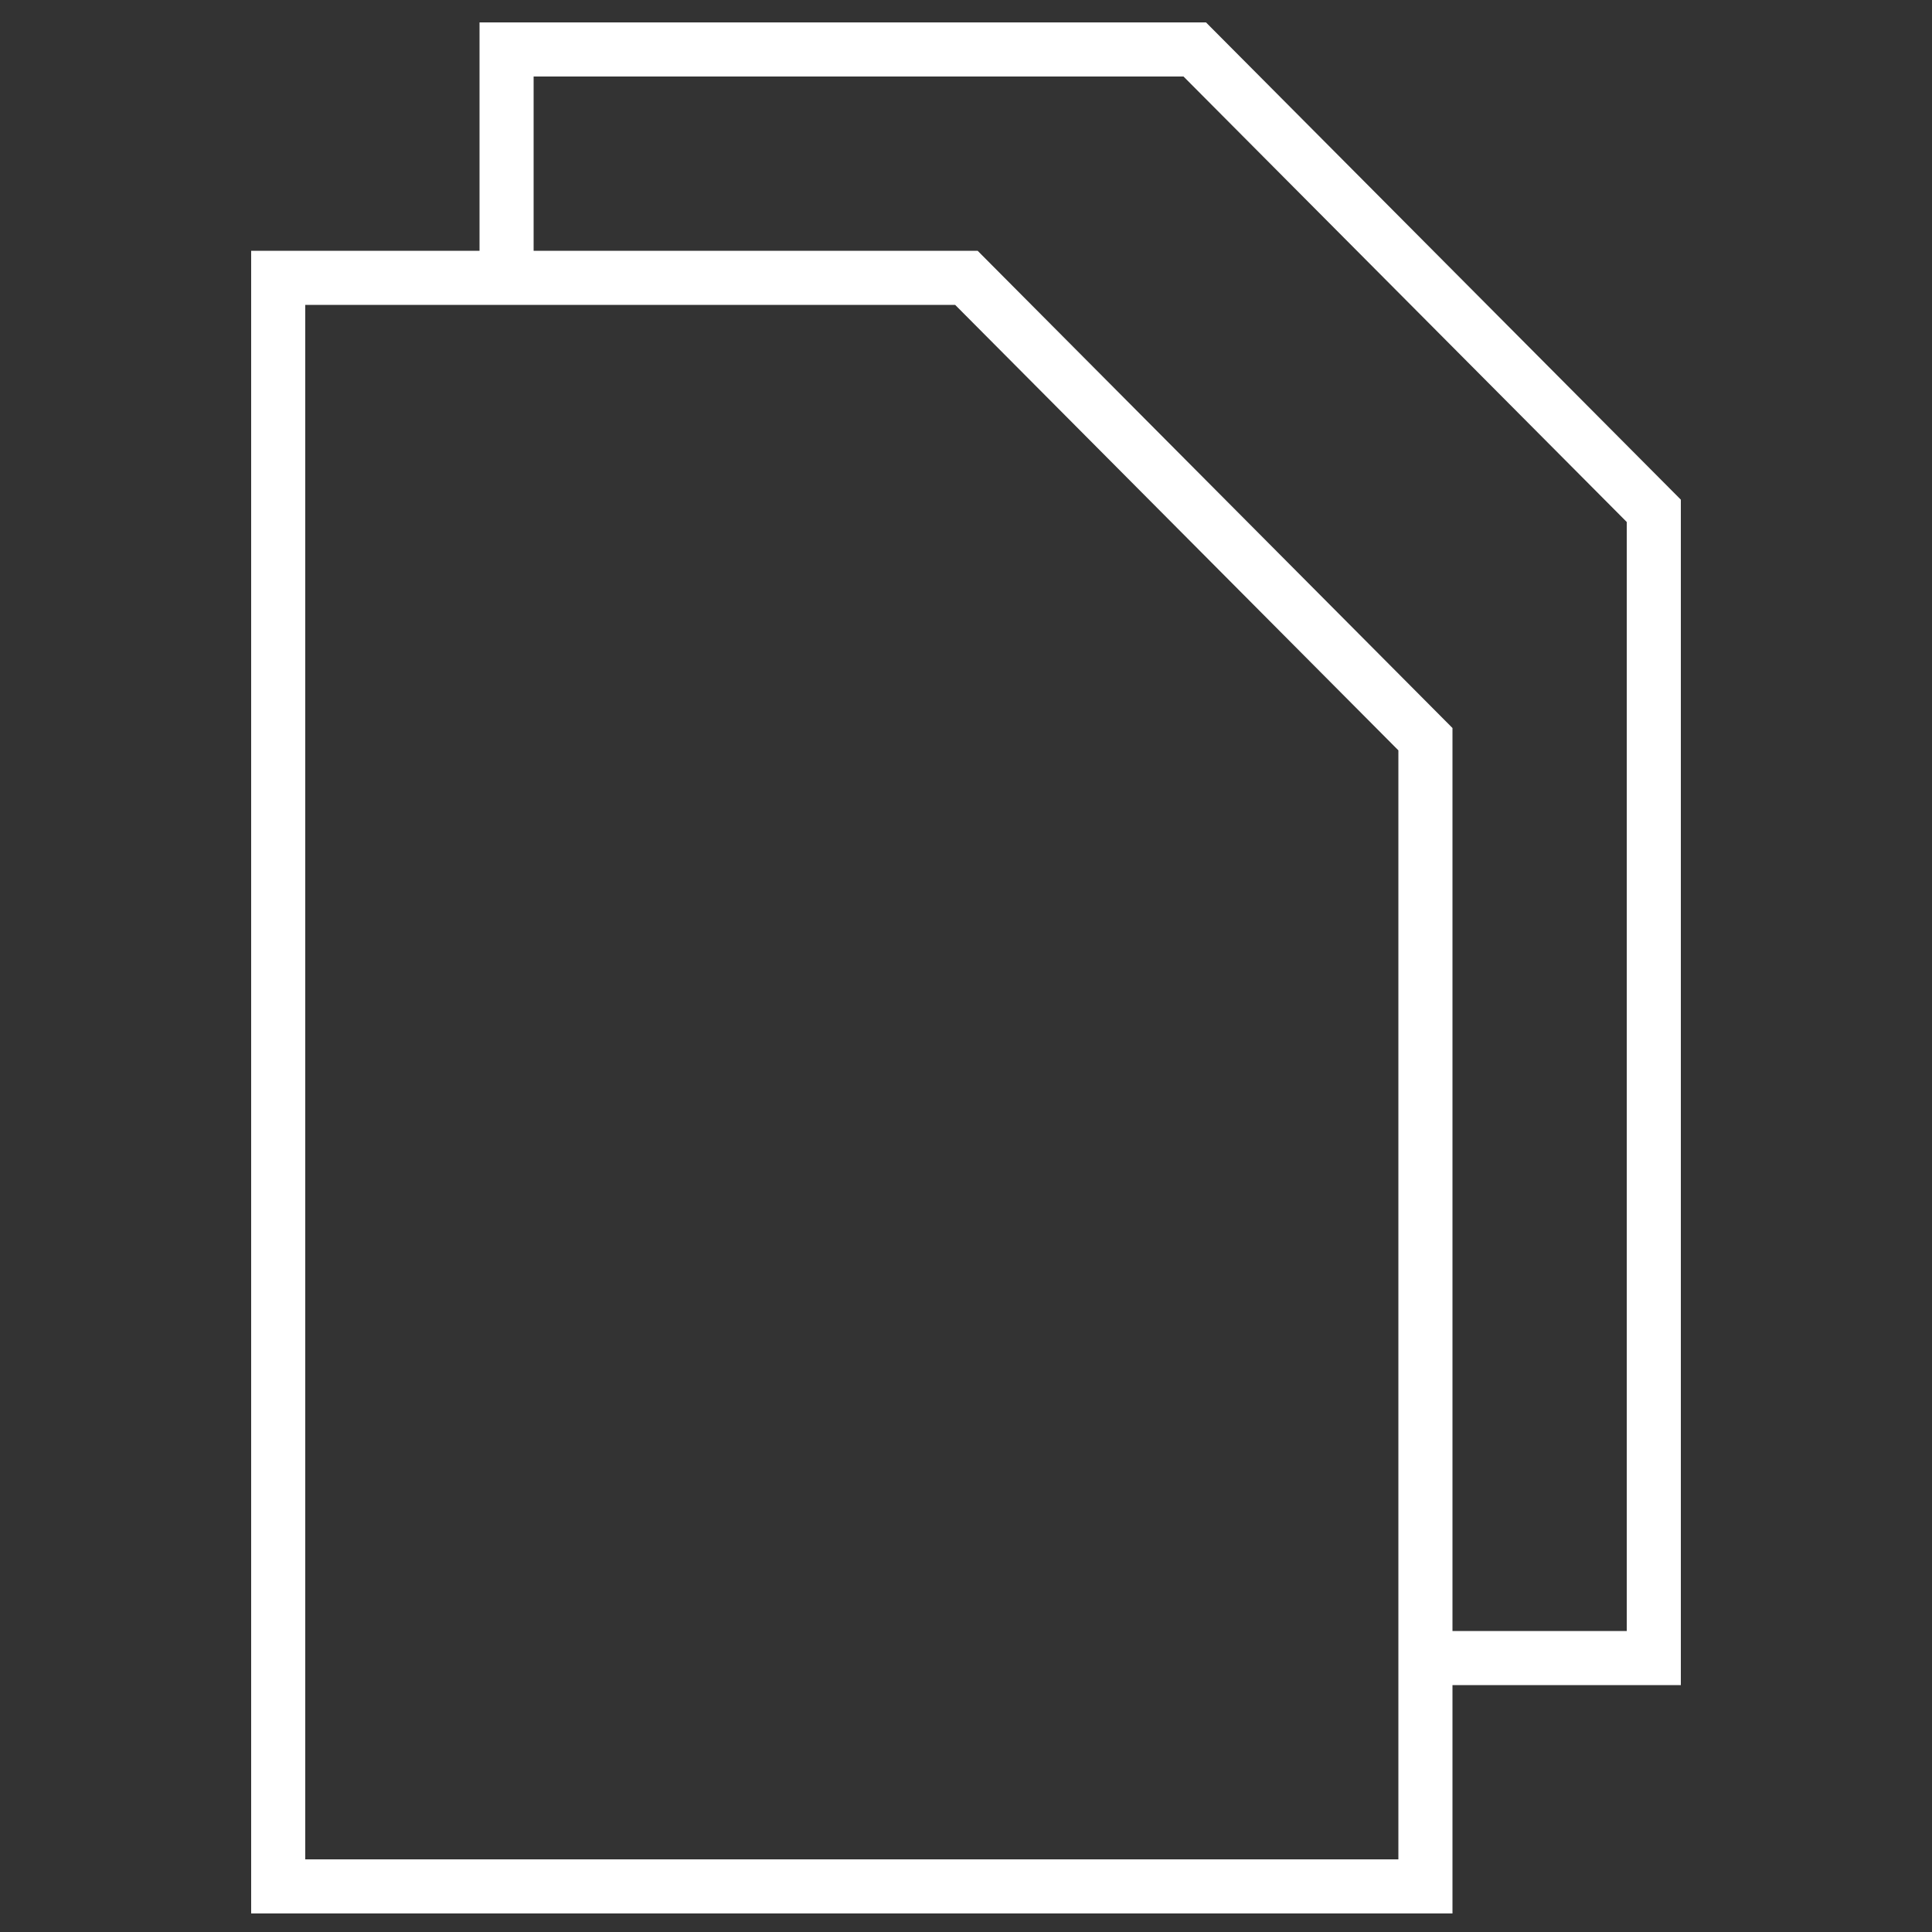 <?xml version="1.0" encoding="UTF-8"?> <!-- Generator: Adobe Illustrator 25.0.0, SVG Export Plug-In . SVG Version: 6.00 Build 0) --> <svg xmlns="http://www.w3.org/2000/svg" xmlns:xlink="http://www.w3.org/1999/xlink" id="Слой_1" x="0px" y="0px" viewBox="0 0 500 500" style="enable-background:new 0 0 500 500;" xml:space="preserve"><rect x="0" y="0" width="500" height="500" fill="#333333" stroke="none"/> <style type="text/css"> .st0{fill:none;stroke:#FFFFFF;stroke-width:14;stroke-miterlimit:10;} </style> <polygon class="st0" points="72,71.9 250.1,71.9 368.9,191.3 368.9,488.2 72,488.2 "></polygon> <polyline class="st0" points="368.9,429.1 428,429.1 428,132.2 309.2,12.8 131.1,12.8 131.1,71.9 "></polyline> </svg> 